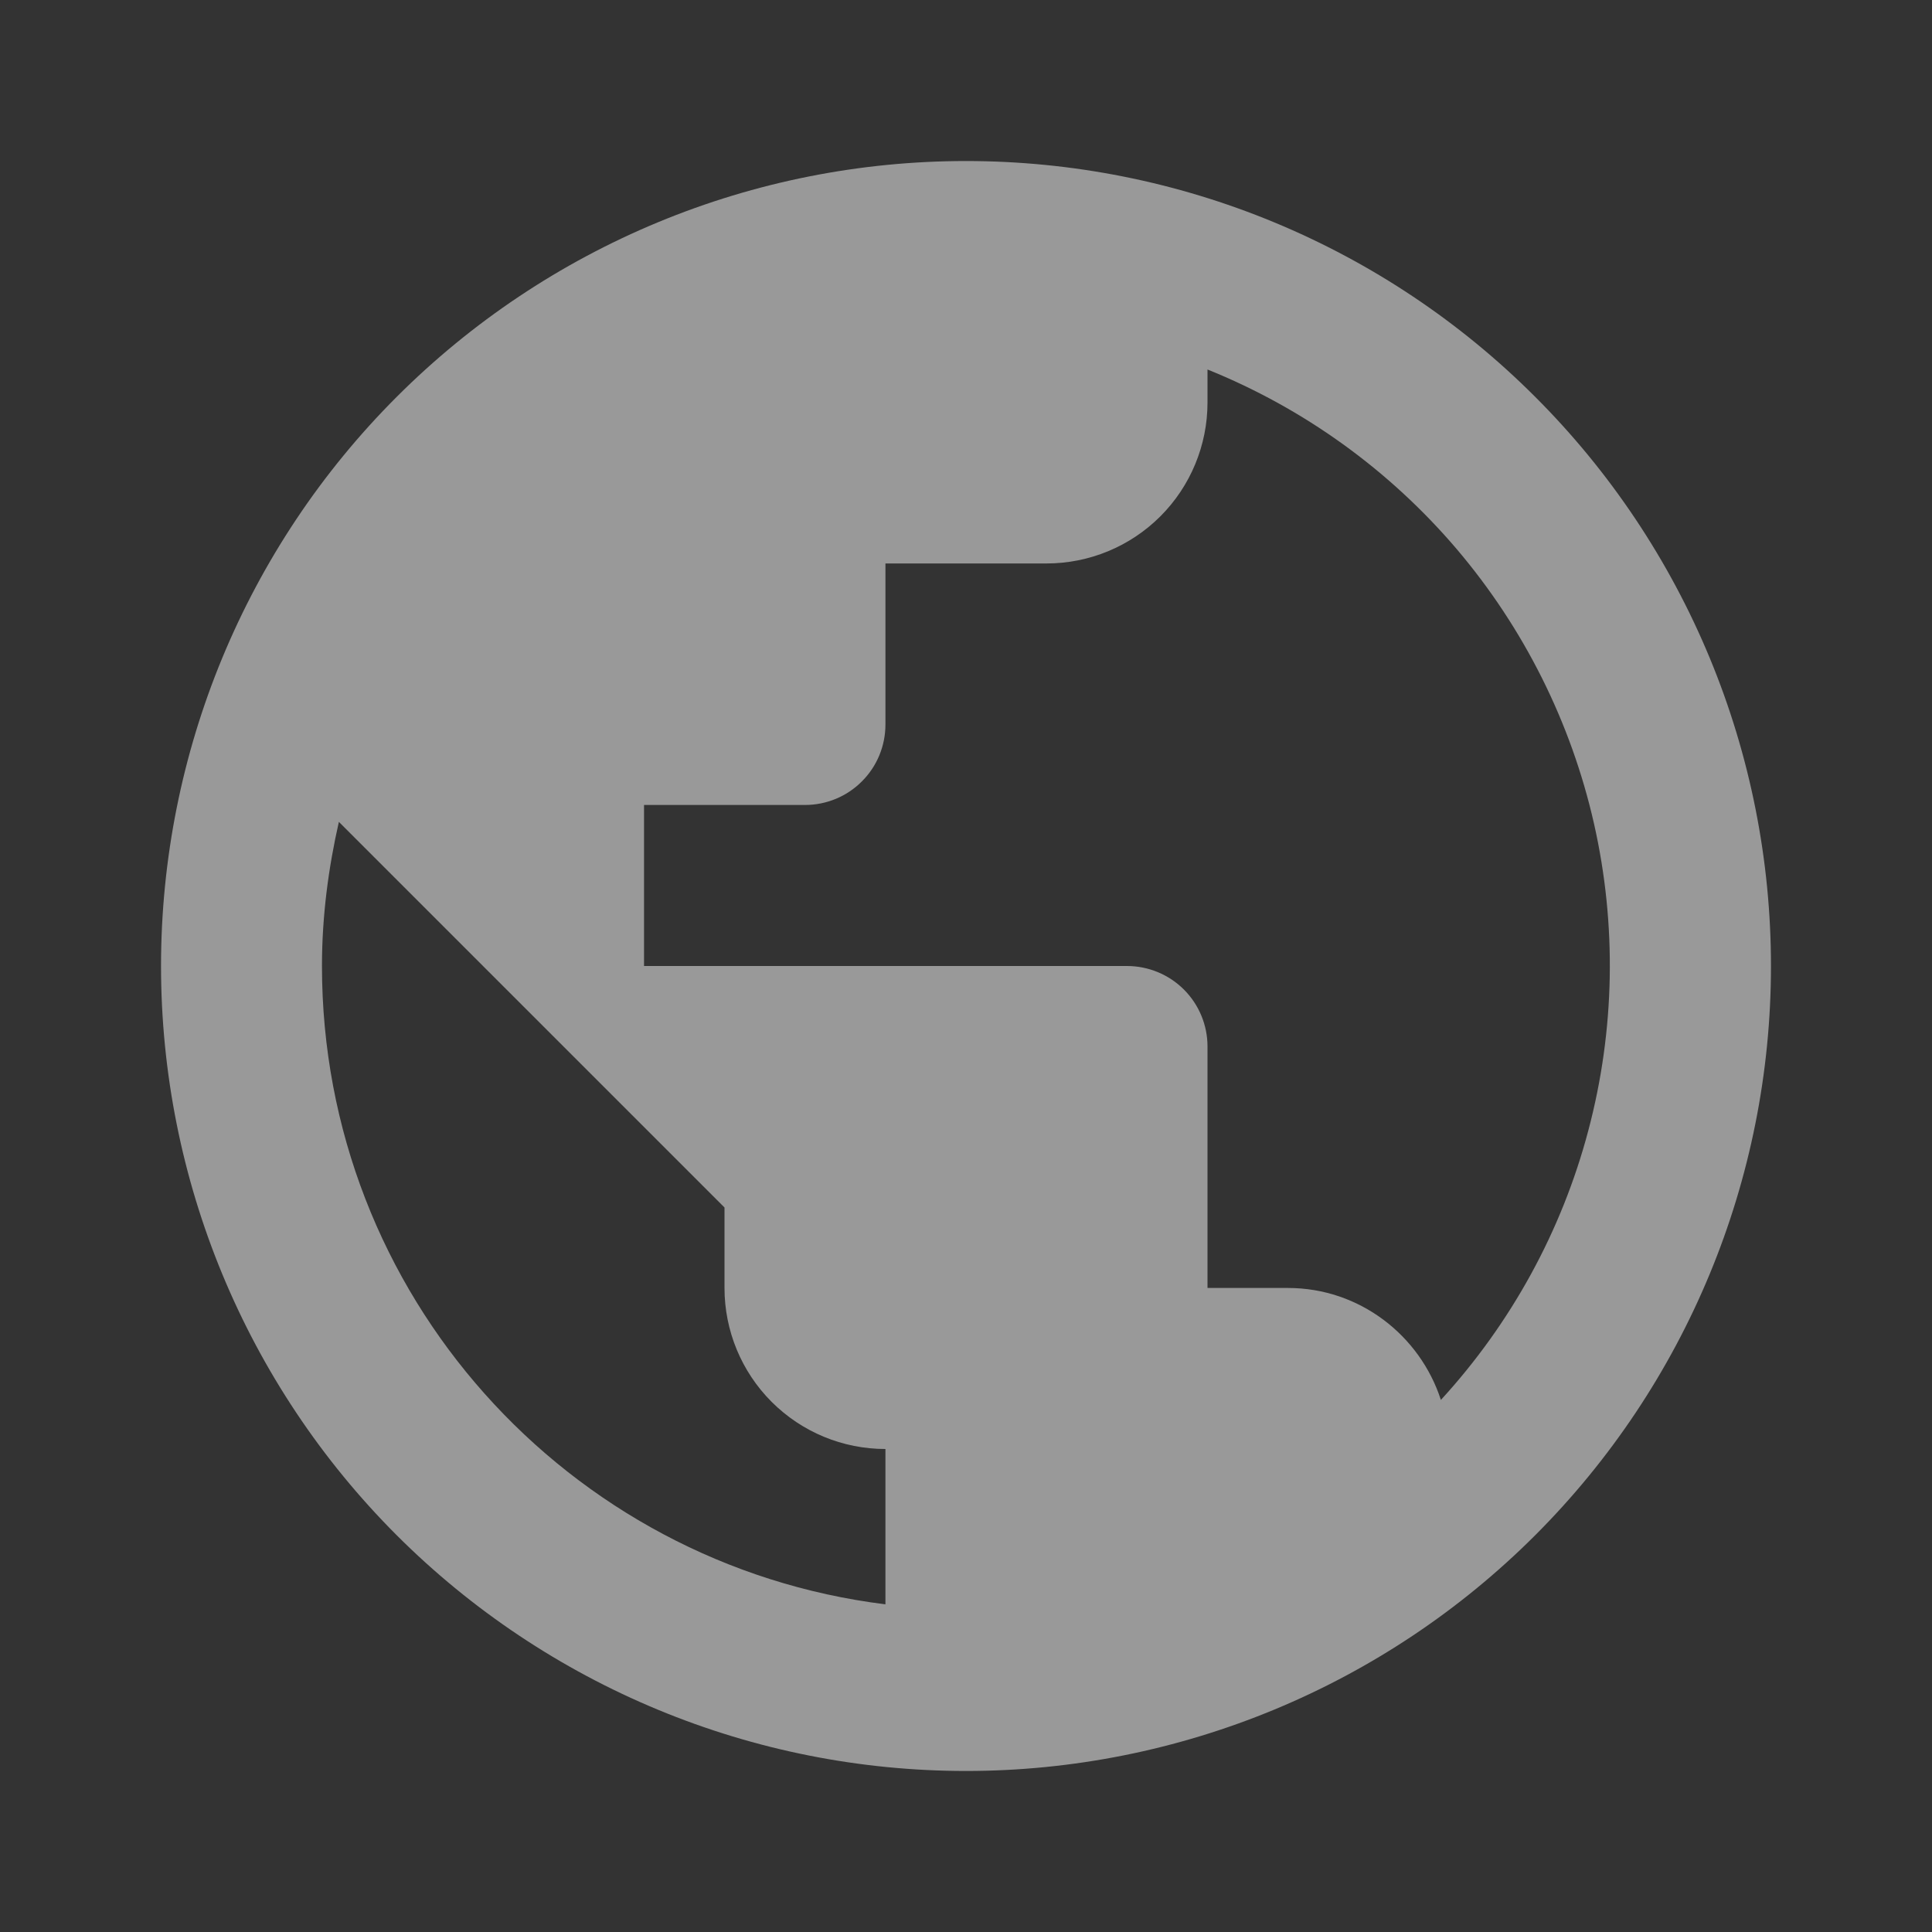 <svg width="20" height="20" viewBox="0 0 20 20" fill="none" xmlns="http://www.w3.org/2000/svg">
<rect x="0" y="0" width="20" height="20" fill="#333333" stroke="none"/>
<g opacity="0.5">
<path d="M14.916 14.492C14.7 13.825 14.075 13.333 13.333 13.333H12.5V10.833C12.5 10.612 12.412 10.4 12.256 10.244C12.1 10.088 11.887 10 11.666 10H6.667V8.333H8.333C8.554 8.333 8.766 8.246 8.922 8.089C9.079 7.933 9.166 7.721 9.166 7.5V5.833H10.833C11.275 5.833 11.699 5.658 12.012 5.345C12.324 5.033 12.5 4.609 12.5 4.167V3.825C13.497 4.227 14.382 4.865 15.079 5.683C15.775 6.502 16.263 7.477 16.501 8.526C16.738 9.574 16.718 10.665 16.442 11.704C16.167 12.743 15.643 13.699 14.916 14.492ZM9.166 16.608C5.875 16.2 3.333 13.4 3.333 10C3.333 9.483 3.4 8.983 3.508 8.508L7.5 12.5V13.333C7.5 13.775 7.675 14.199 7.988 14.512C8.301 14.825 8.724 15 9.166 15M10 1.667C8.905 1.667 7.822 1.882 6.811 2.301C5.8 2.72 4.881 3.334 4.107 4.108C2.544 5.67 1.667 7.79 1.667 10C1.667 12.21 2.544 14.33 4.107 15.893C4.881 16.666 5.8 17.28 6.811 17.699C7.822 18.118 8.905 18.333 10 18.333C12.21 18.333 14.33 17.455 15.892 15.893C17.455 14.33 18.333 12.21 18.333 10C18.333 8.906 18.118 7.822 17.699 6.811C17.28 5.8 16.666 4.881 15.892 4.108C15.119 3.334 14.2 2.72 13.189 2.301C12.178 1.882 11.094 1.667 10 1.667Z" fill="white"/>
</g>
</svg>
